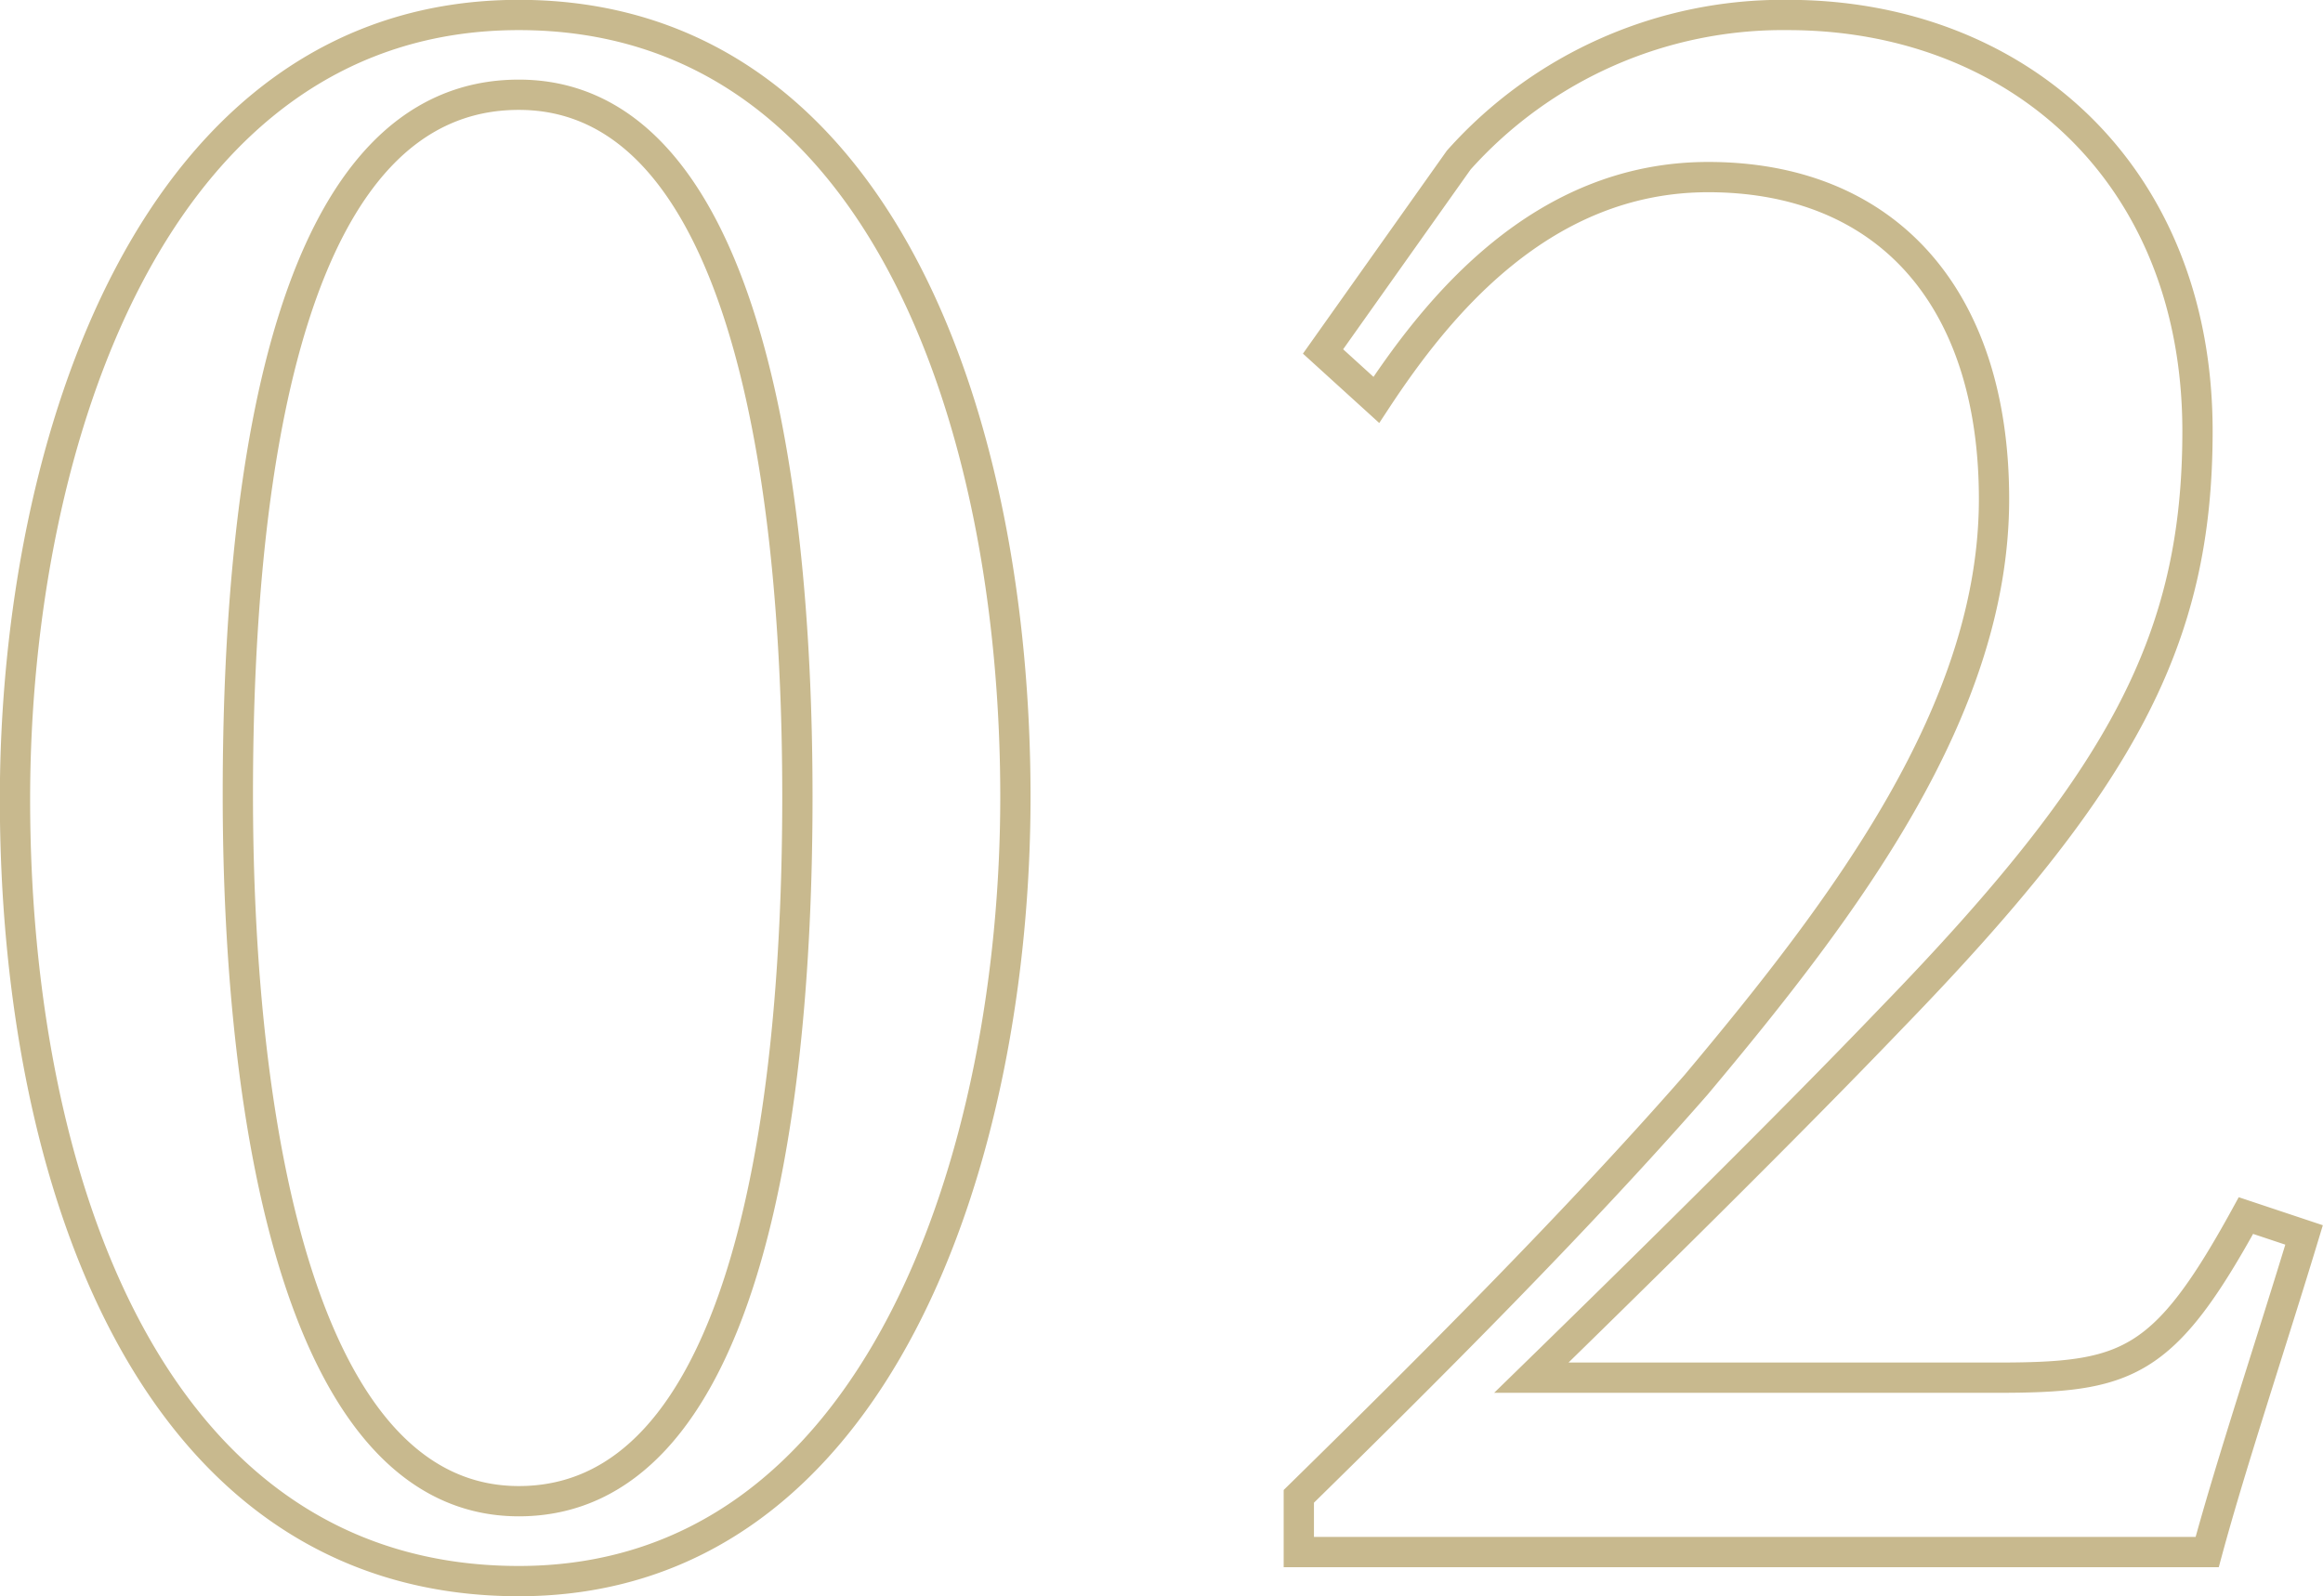 <svg xmlns="http://www.w3.org/2000/svg" width="153.44" height="105.47" viewBox="0 0 153.44 105.47">
  <defs>
    <style>
      .cls-1 {
        fill: none;
        stroke: #c8b98e;
        stroke-width: 2px;
        fill-rule: evenodd;
      }
    </style>
  </defs>
  <path id="en_feature02.svg" class="cls-1" d="M1366.27,3594.21c0,25.11,8.96,51.66,33.28,51.66,23.84,0,32.8-28.31,32.8-51.82,0-24.79-8.96-51.65-32.8-51.65C1375.39,3542.4,1366.27,3570.7,1366.27,3594.21Zm51.68-.16c0,22.39-3.84,46.54-18.4,46.54-14.24,0-18.56-24.31-18.56-46.7s3.68-46.22,18.56-46.22C1413.95,3547.67,1417.95,3571.5,1417.95,3594.05Zm95.68,27.67c-5.44,9.92-7.84,10.71-16.48,10.71h-30.72c6.88-6.71,16.8-16.47,23.84-23.82,15.2-15.68,20.16-24.95,20.16-38.71,0-17.11-12-27.5-27.04-27.5a28.7,28.7,0,0,0-21.76,9.59l-8.96,12.64,3.52,3.2c4-6.08,10.88-14.72,21.92-14.72,11.68,0,18.88,7.84,18.88,21.27,0,13.92-9.76,26.87-19.68,38.7-7.84,8.96-17.44,18.56-26.24,27.19v3.68h60c1.6-5.92,4.32-14.07,6.4-20.95Z" transform="translate(-1365.28 -3541.41)"/>
</svg>
